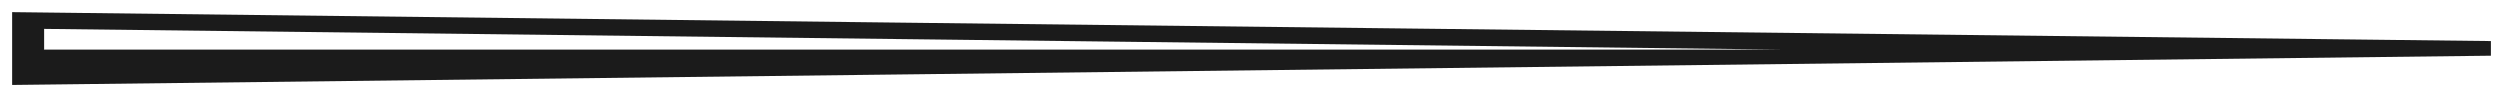 <svg width="103" height="4" viewBox="0 0 103 4" fill="none" xmlns="http://www.w3.org/2000/svg">
<path fill-rule="evenodd" clip-rule="evenodd" d="M37.655 0.939L102.625 1.692V2.295L37.655 3.061L0.5 3.5V0.5L37.655 0.939ZM1.805 2.044H73.492L37.655 1.617L1.818 1.19V2.031L1.805 2.044Z" fill="#1B1B1B"/>
</svg>
